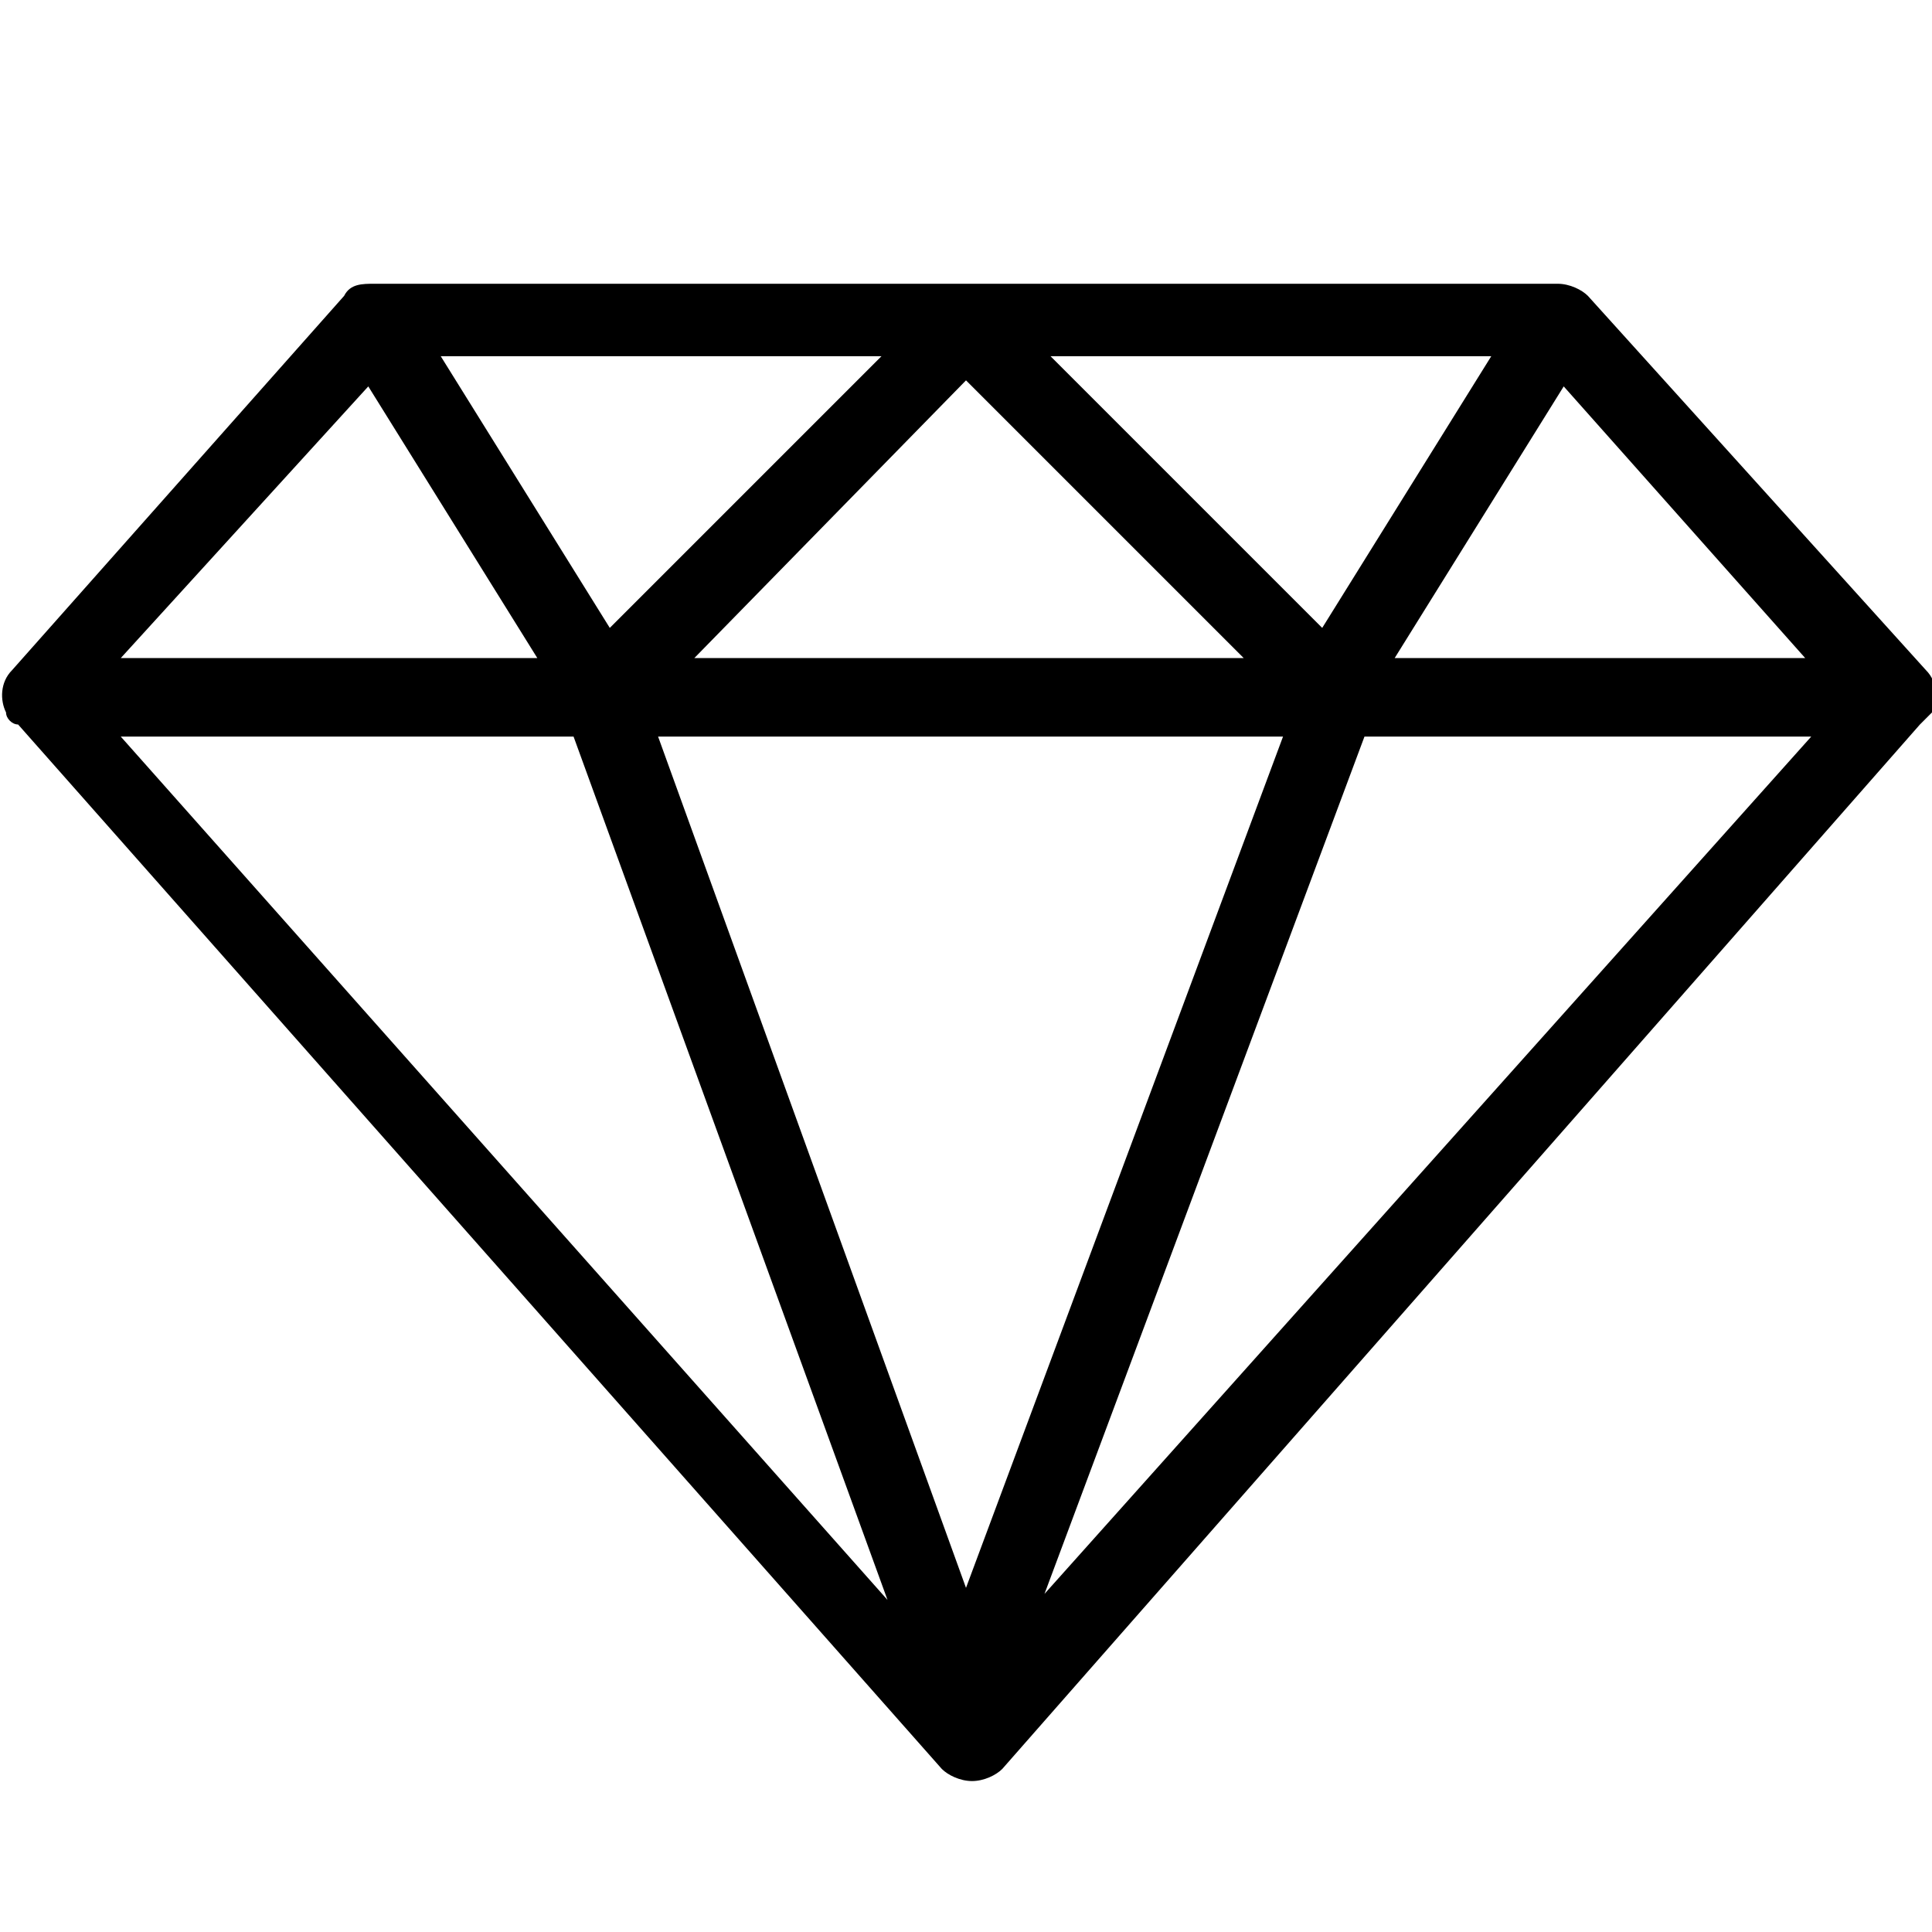 <?xml version="1.0" encoding="utf-8"?>
<!-- Generator: Adobe Illustrator 25.4.0, SVG Export Plug-In . SVG Version: 6.00 Build 0)  -->
<svg version="1.1" id="Layer_1" xmlns="http://www.w3.org/2000/svg" xmlns:xlink="http://www.w3.org/1999/xlink" width="32" height="32" x="0px" y="0px"
	 viewBox="0 0 32 32" style="enable-background:new 0 0 32 32;" xml:space="preserve">
<style type="text/css">
	.st0{display:none;}
</style>
<path class="st0" d="M9.5,11.5c-0.2,0-0.3-0.1-0.3-0.2V9.8c0-0.1,0.1-0.2,0.3-0.2l0.8-0.1c0.2,0,0.4-0.2,0.5-0.4
	c0.1-0.3,0.2-0.5,0.3-0.8c0.1-0.2,0.1-0.5-0.1-0.7L10.5,7c-0.1-0.1-0.1-0.3-0.1-0.3l1.1-1.1c0,0,0.2,0,0.3,0.1l0.6,0.5
	c0.2,0.2,0.5,0.2,0.7,0.1s0.5-0.2,0.8-0.3c0.2-0.1,0.4-0.3,0.4-0.5l0.1-0.8c0-0.2,0.1-0.3,0.2-0.3h1.5c0.1,0,0.2,0.1,0.2,0.3
	l0.1,0.8c0,0.2,0.2,0.4,0.4,0.5c0.3,0.1,0.5,0.2,0.8,0.3c0.2,0.1,0.5,0.1,0.7-0.1L19,5.6c0.1-0.1,0.3-0.1,0.3-0.1l1.1,1.1
	c0,0,0,0.2-0.1,0.3l-0.5,0.6c-0.2,0.2-0.2,0.5-0.1,0.7C19.9,8.5,20,8.8,20.1,9s0.3,0.4,0.5,0.4l0.8,0.1c0.2,0,0.3,0.1,0.3,0.2v1.5
	c0,0.1-0.1,0.2-0.3,0.2l-0.8,0.1c-0.2,0-0.4,0.2-0.5,0.4c-0.1,0.3-0.2,0.5-0.3,0.8c-0.1,0.2-0.1,0.5,0.1,0.7l0.5,0.6
	c0.1,0.1,0.1,0.3,0.1,0.3l-1.1,1.1c0,0-0.2,0-0.3-0.1l-0.6-0.5c-0.2-0.2-0.5-0.2-0.7-0.1c-0.2,0.1-0.5,0.2-0.8,0.3
	c-0.2,0.1-0.4,0.3-0.4,0.5l-0.1,0.8c0,0.2-0.1,0.3-0.2,0.3h-1.5c-0.1,0-0.2-0.1-0.2-0.3l-0.1-0.8c0-0.2-0.2-0.4-0.4-0.5
	c-0.3-0.1-0.5-0.2-0.8-0.3c-0.1,0-0.2-0.1-0.3-0.1s-0.3,0-0.4,0.1L12,15.2c-0.1,0.1-0.3,0.1-0.3,0.1l-1.1-1.1c0,0,0-0.2,0.1-0.3
	l0.5-0.6c0.2-0.2,0.2-0.5,0.1-0.7c-0.1-0.2-0.2-0.5-0.3-0.8c-0.1-0.2-0.3-0.4-0.5-0.4L9.5,11.5z M9.6,15.3l1.1,1.1
	c0.5,0.5,1.4,0.5,2,0l0.3-0.3c0.1,0,0.1,0.1,0.2,0.1v0.4c0.1,0.8,0.7,1.4,1.4,1.4h1.5c0.7,0,1.3-0.6,1.4-1.4v-0.4
	c0.1,0,0.1-0.1,0.2-0.1l0.3,0.3c0.6,0.5,1.5,0.5,2,0l1.1-1.1c0.5-0.5,0.5-1.4,0-2V13c0-0.1,0.1-0.1,0.1-0.2h0.4
	c0.8-0.1,1.4-0.7,1.4-1.4V9.8c0-0.7-0.6-1.3-1.4-1.4h-0.4c0-0.1-0.1-0.1-0.1-0.2l0.3-0.3c0.5-0.6,0.5-1.5,0-2l-1.1-1.1
	c-0.5-0.5-1.4-0.5-2,0L18,5.1c-0.1,0-0.1-0.1-0.2-0.1V4.6c-0.3-1-0.9-1.6-1.6-1.6h-1.5c-0.7,0-1.3,0.6-1.4,1.4v0.4
	c-0.1,0-0.1,0.1-0.2,0.1l-0.3-0.3c-0.6-0.5-1.5-0.5-2,0L9.6,5.8c-0.5,0.5-0.5,1.4,0,2l0.3,0.3c0,0.1-0.1,0.1-0.1,0.2H9.4
	C8.5,8.4,7.9,9,7.9,9.8v1.5c0,0.7,0.6,1.3,1.4,1.4h0.4c0,0.1,0.1,0.1,0.1,0.2l-0.3,0.3C9.1,13.9,9.1,14.8,9.6,15.3"/>
<path class="st0" d="M15.4,8.6c1.1,0,1.9,0.9,1.9,1.9c0,1.1-0.9,1.9-1.9,1.9c-1.1,0-1.9-0.9-1.9-1.9S14.4,8.6,15.4,8.6 M15.4,13.7
	c1.7,0,3.2-1.4,3.2-3.2c0-1.7-1.4-3.2-3.2-3.2c-1.7,0-3.2,1.4-3.2,3.2C12.3,12.3,13.7,13.7,15.4,13.7"/>
<path d="M23.1,10.9l2.8-4.5l4,4.5H23.1z M17.3,26.4l5.3-14.2c0.1-0.3,0-0.7-0.4-0.8c-0.3-0.1-0.7,0-0.8,0.4L16,26.3l-5.1-14.1H30
	L17.3,26.4z M2,12.2h7.5l5.2,14.3L2,12.2z M6.1,6.4l2.8,4.5H2L6.1,6.4z M14.6,5.9l-4.5,4.5L7.3,5.9H14.6z M20.6,10.9h-9.1L16,6.3
	L20.6,10.9z M24.7,5.9l-2.8,4.5l-4.5-4.5H24.7z M26.3,4.9c-0.1-0.1-0.3-0.2-0.5-0.2H6.2C6,4.7,5.8,4.7,5.7,4.9l-5.5,6.2
	C0,11.3,0,11.6,0.1,11.8c0,0.1,0.1,0.2,0.2,0.2c0,0,0,0,0,0l15.3,17.3c0.1,0.1,0.3,0.2,0.5,0.2c0.2,0,0.4-0.1,0.5-0.2L31.8,12
	c0,0,0,0,0,0c0.1-0.1,0.1-0.1,0.2-0.2c0.1-0.2,0.1-0.5-0.1-0.7L26.3,4.9z"/>
</svg>
